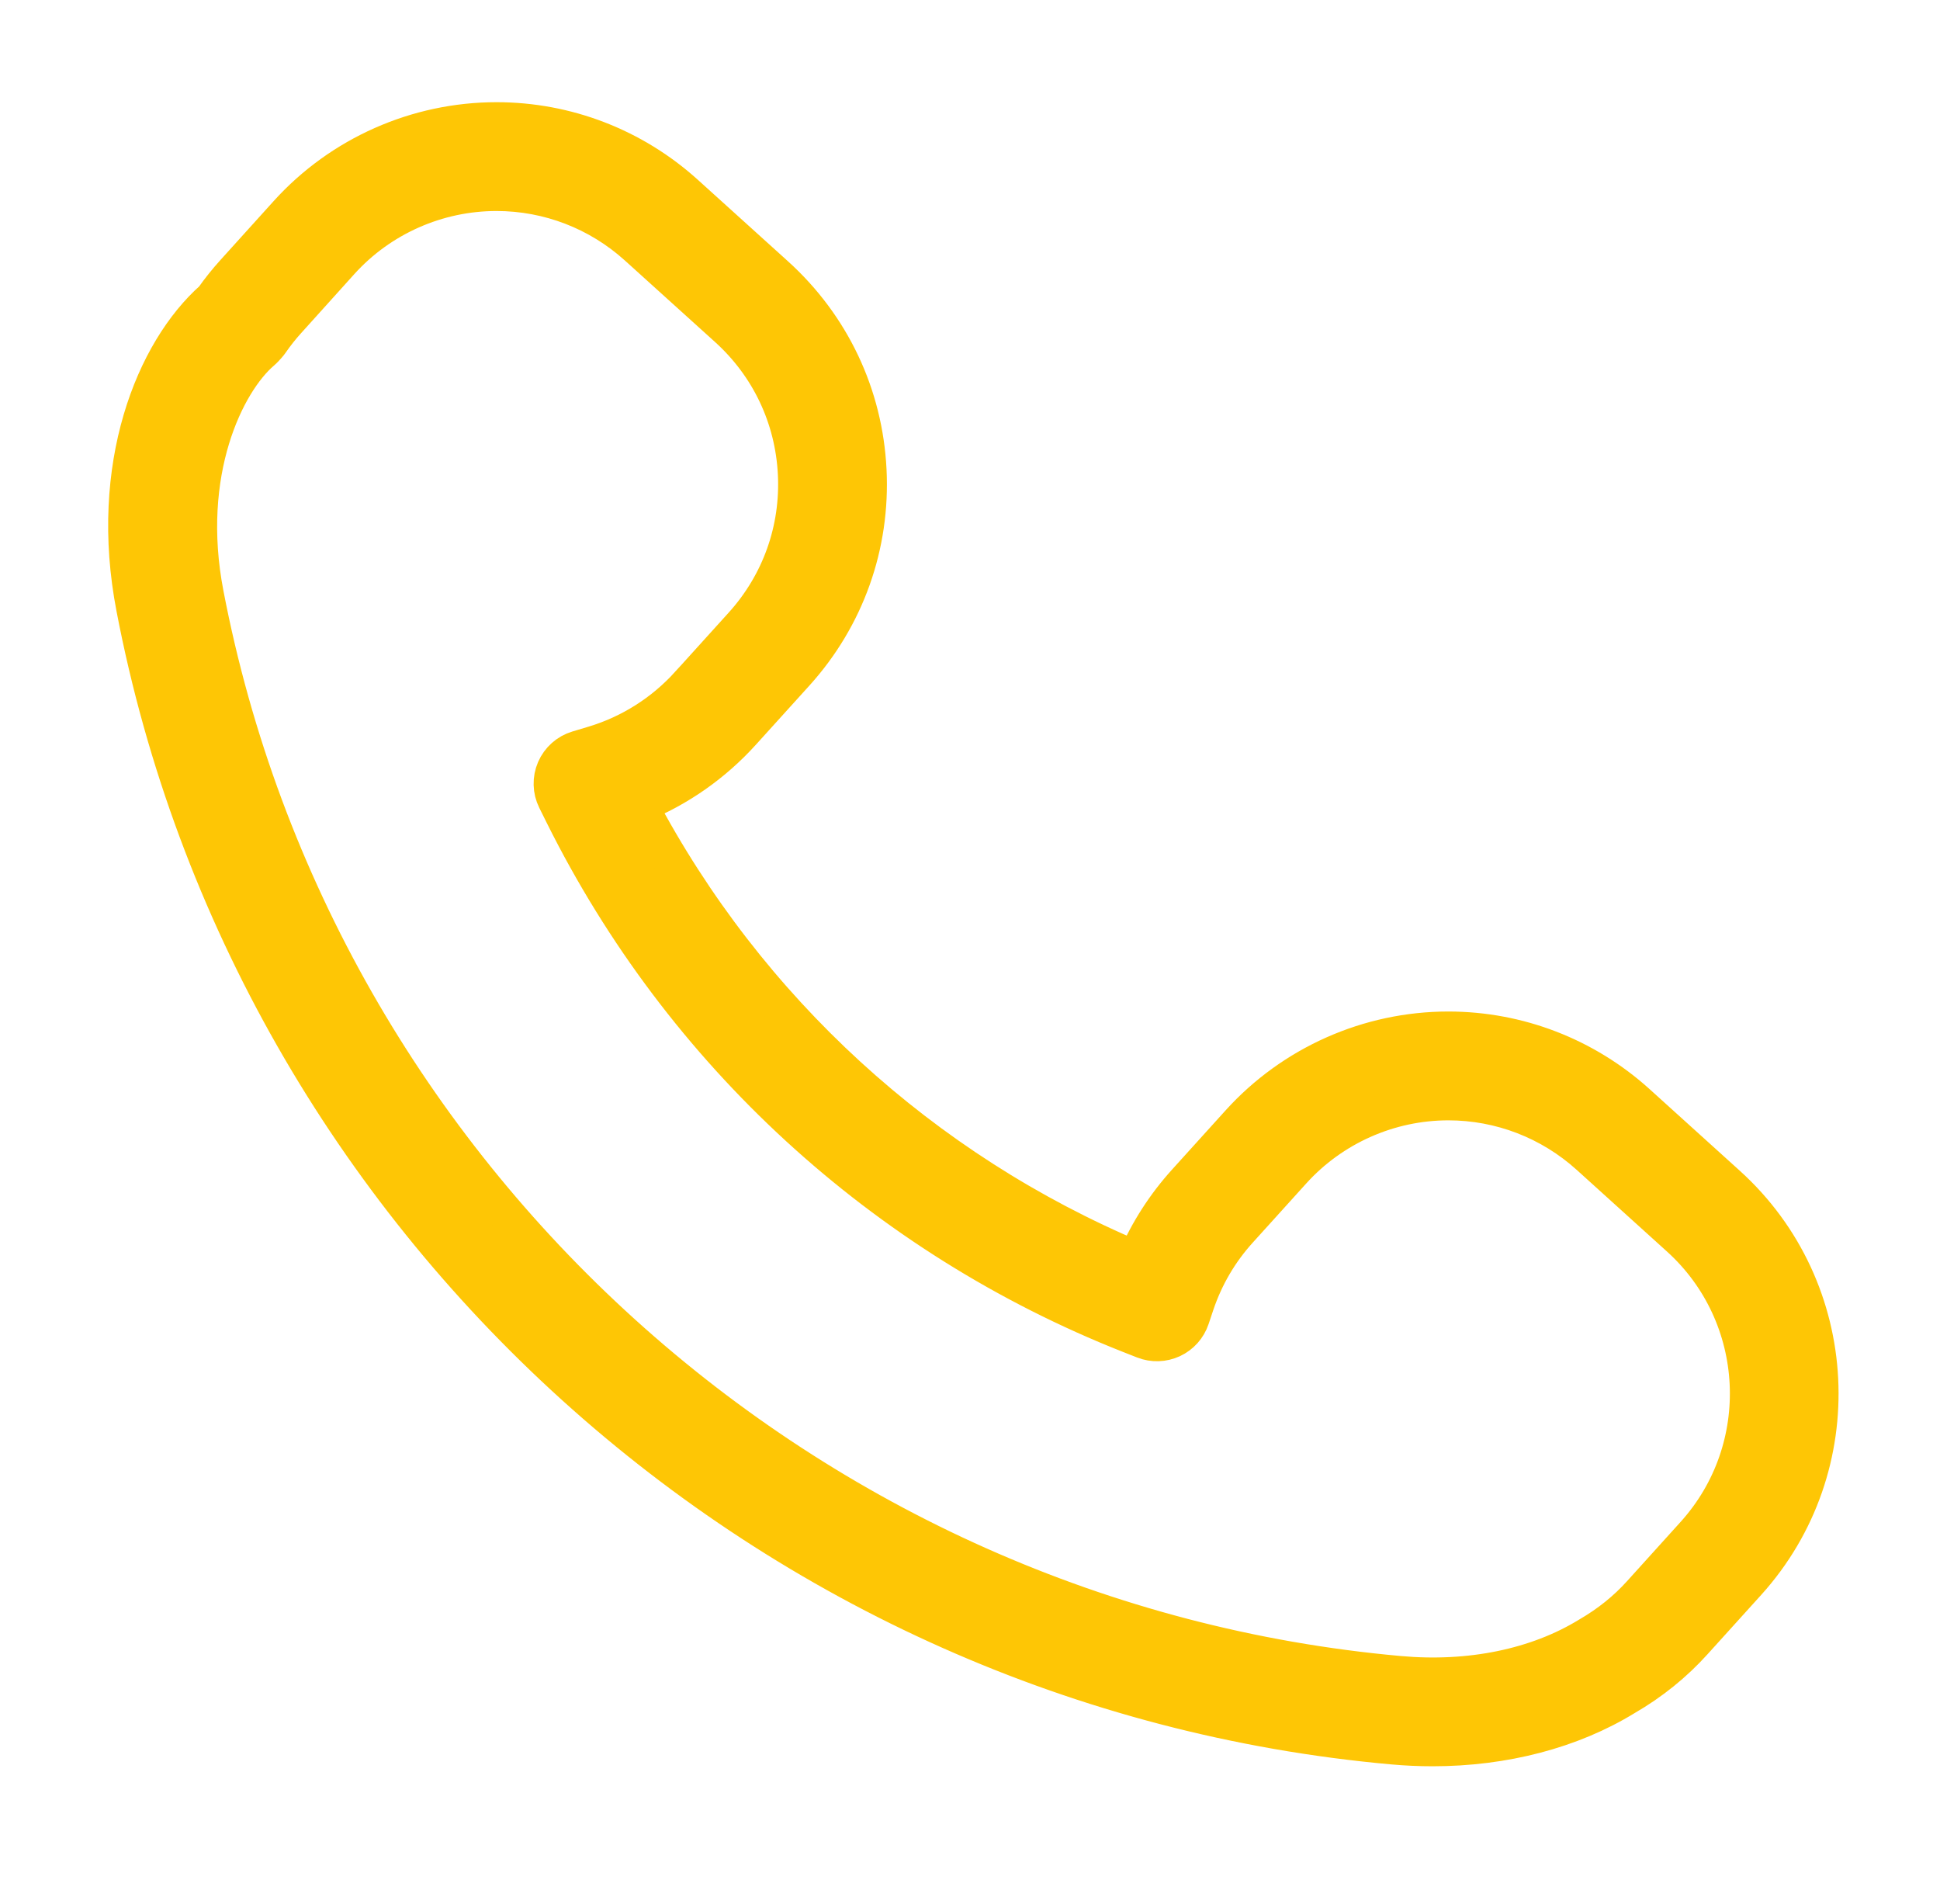 <?xml version="1.0" encoding="utf-8"?>
<!-- Generator: Adobe Illustrator 17.0.0, SVG Export Plug-In . SVG Version: 6.00 Build 0)  -->
<!DOCTYPE svg PUBLIC "-//W3C//DTD SVG 1.1//EN" "http://www.w3.org/Graphics/SVG/1.1/DTD/svg11.dtd">
<svg version="1.1" id="Ebene_1" xmlns="http://www.w3.org/2000/svg" xmlns:xlink="http://www.w3.org/1999/xlink" x="0px" y="0px"
	 width="107px" height="105px" viewBox="0 0 107 105" enable-background="new 0 0 107 105" xml:space="preserve">
<g id="XMLID_6417_">
	<path id="XMLID_6429_" fill="#FEC605" stroke="#FEC605" stroke-width="2" stroke-miterlimit="10" d="M12.891,15.018
		c-0.412,0.455-0.801,0.941-1.157,1.446c-3.26,2.886-5.838,9.236-4.324,17.06c6.504,33.877,35.042,59.689,69.399,62.77
		c0.74,0.067,1.477,0.1,2.205,0.1c3.947,0,7.671-0.972,10.637-2.795c1.433-0.828,2.709-1.858,3.792-3.06l2.951-3.263
		c5.753-6.363,5.258-16.222-1.104-21.976l-4.978-4.502c-2.869-2.593-6.573-4.022-10.432-4.022c-4.39,0-8.598,1.868-11.544,5.125
		l-2.949,3.26c-1.153,1.274-2.075,2.707-2.75,4.273C50.878,64.489,41.23,55.657,35.262,44.377c2.161-0.877,4.107-2.237,5.686-3.983
		l2.949-3.258c2.789-3.083,4.209-7.068,4-11.22c-0.206-4.149-2.018-7.971-5.102-10.762l-4.976-4.498
		c-2.868-2.593-6.572-4.021-10.433-4.021c-4.394,0-8.602,1.866-11.546,5.119L12.891,15.018z M18.806,14.437
		c2.186-2.416,5.313-3.802,8.579-3.802c2.867,0,5.619,1.061,7.75,2.987l4.977,4.498c2.291,2.073,3.636,4.912,3.79,7.996
		c0.156,3.085-0.899,6.045-2.971,8.336l-2.948,3.258c-0.001,0-0.001,0-0.001,0c-1.415,1.565-3.223,2.711-5.23,3.315l-0.896,0.269
		c-0.564,0.169-1.025,0.579-1.26,1.12c-0.234,0.541-0.219,1.158,0.044,1.686l0.417,0.84c6.53,13.114,17.627,23.298,31.248,28.677
		l0.776,0.305c0.509,0.201,1.08,0.181,1.578-0.049c0.497-0.232,0.876-0.658,1.051-1.178l0.262-0.783
		c0.511-1.514,1.312-2.883,2.385-4.067l2.949-3.261c2.189-2.419,5.316-3.807,8.578-3.807c2.865,0,5.617,1.062,7.749,2.989
		l4.978,4.502c4.727,4.275,5.094,11.6,0.819,16.327l-2.951,3.264c-0.806,0.894-1.757,1.66-2.872,2.306
		c-2.829,1.737-6.532,2.501-10.435,2.146c-32.59-2.923-59.66-27.406-65.83-59.542c-1.305-6.737,1.148-11.686,3.116-13.369
		c0.064-0.055,0.125-0.114,0.181-0.176l0.137-0.15c0.059-0.066,0.113-0.134,0.163-0.205c0.282-0.409,0.593-0.801,0.924-1.167
		L18.806,14.437z"/>
</g>
</svg>
